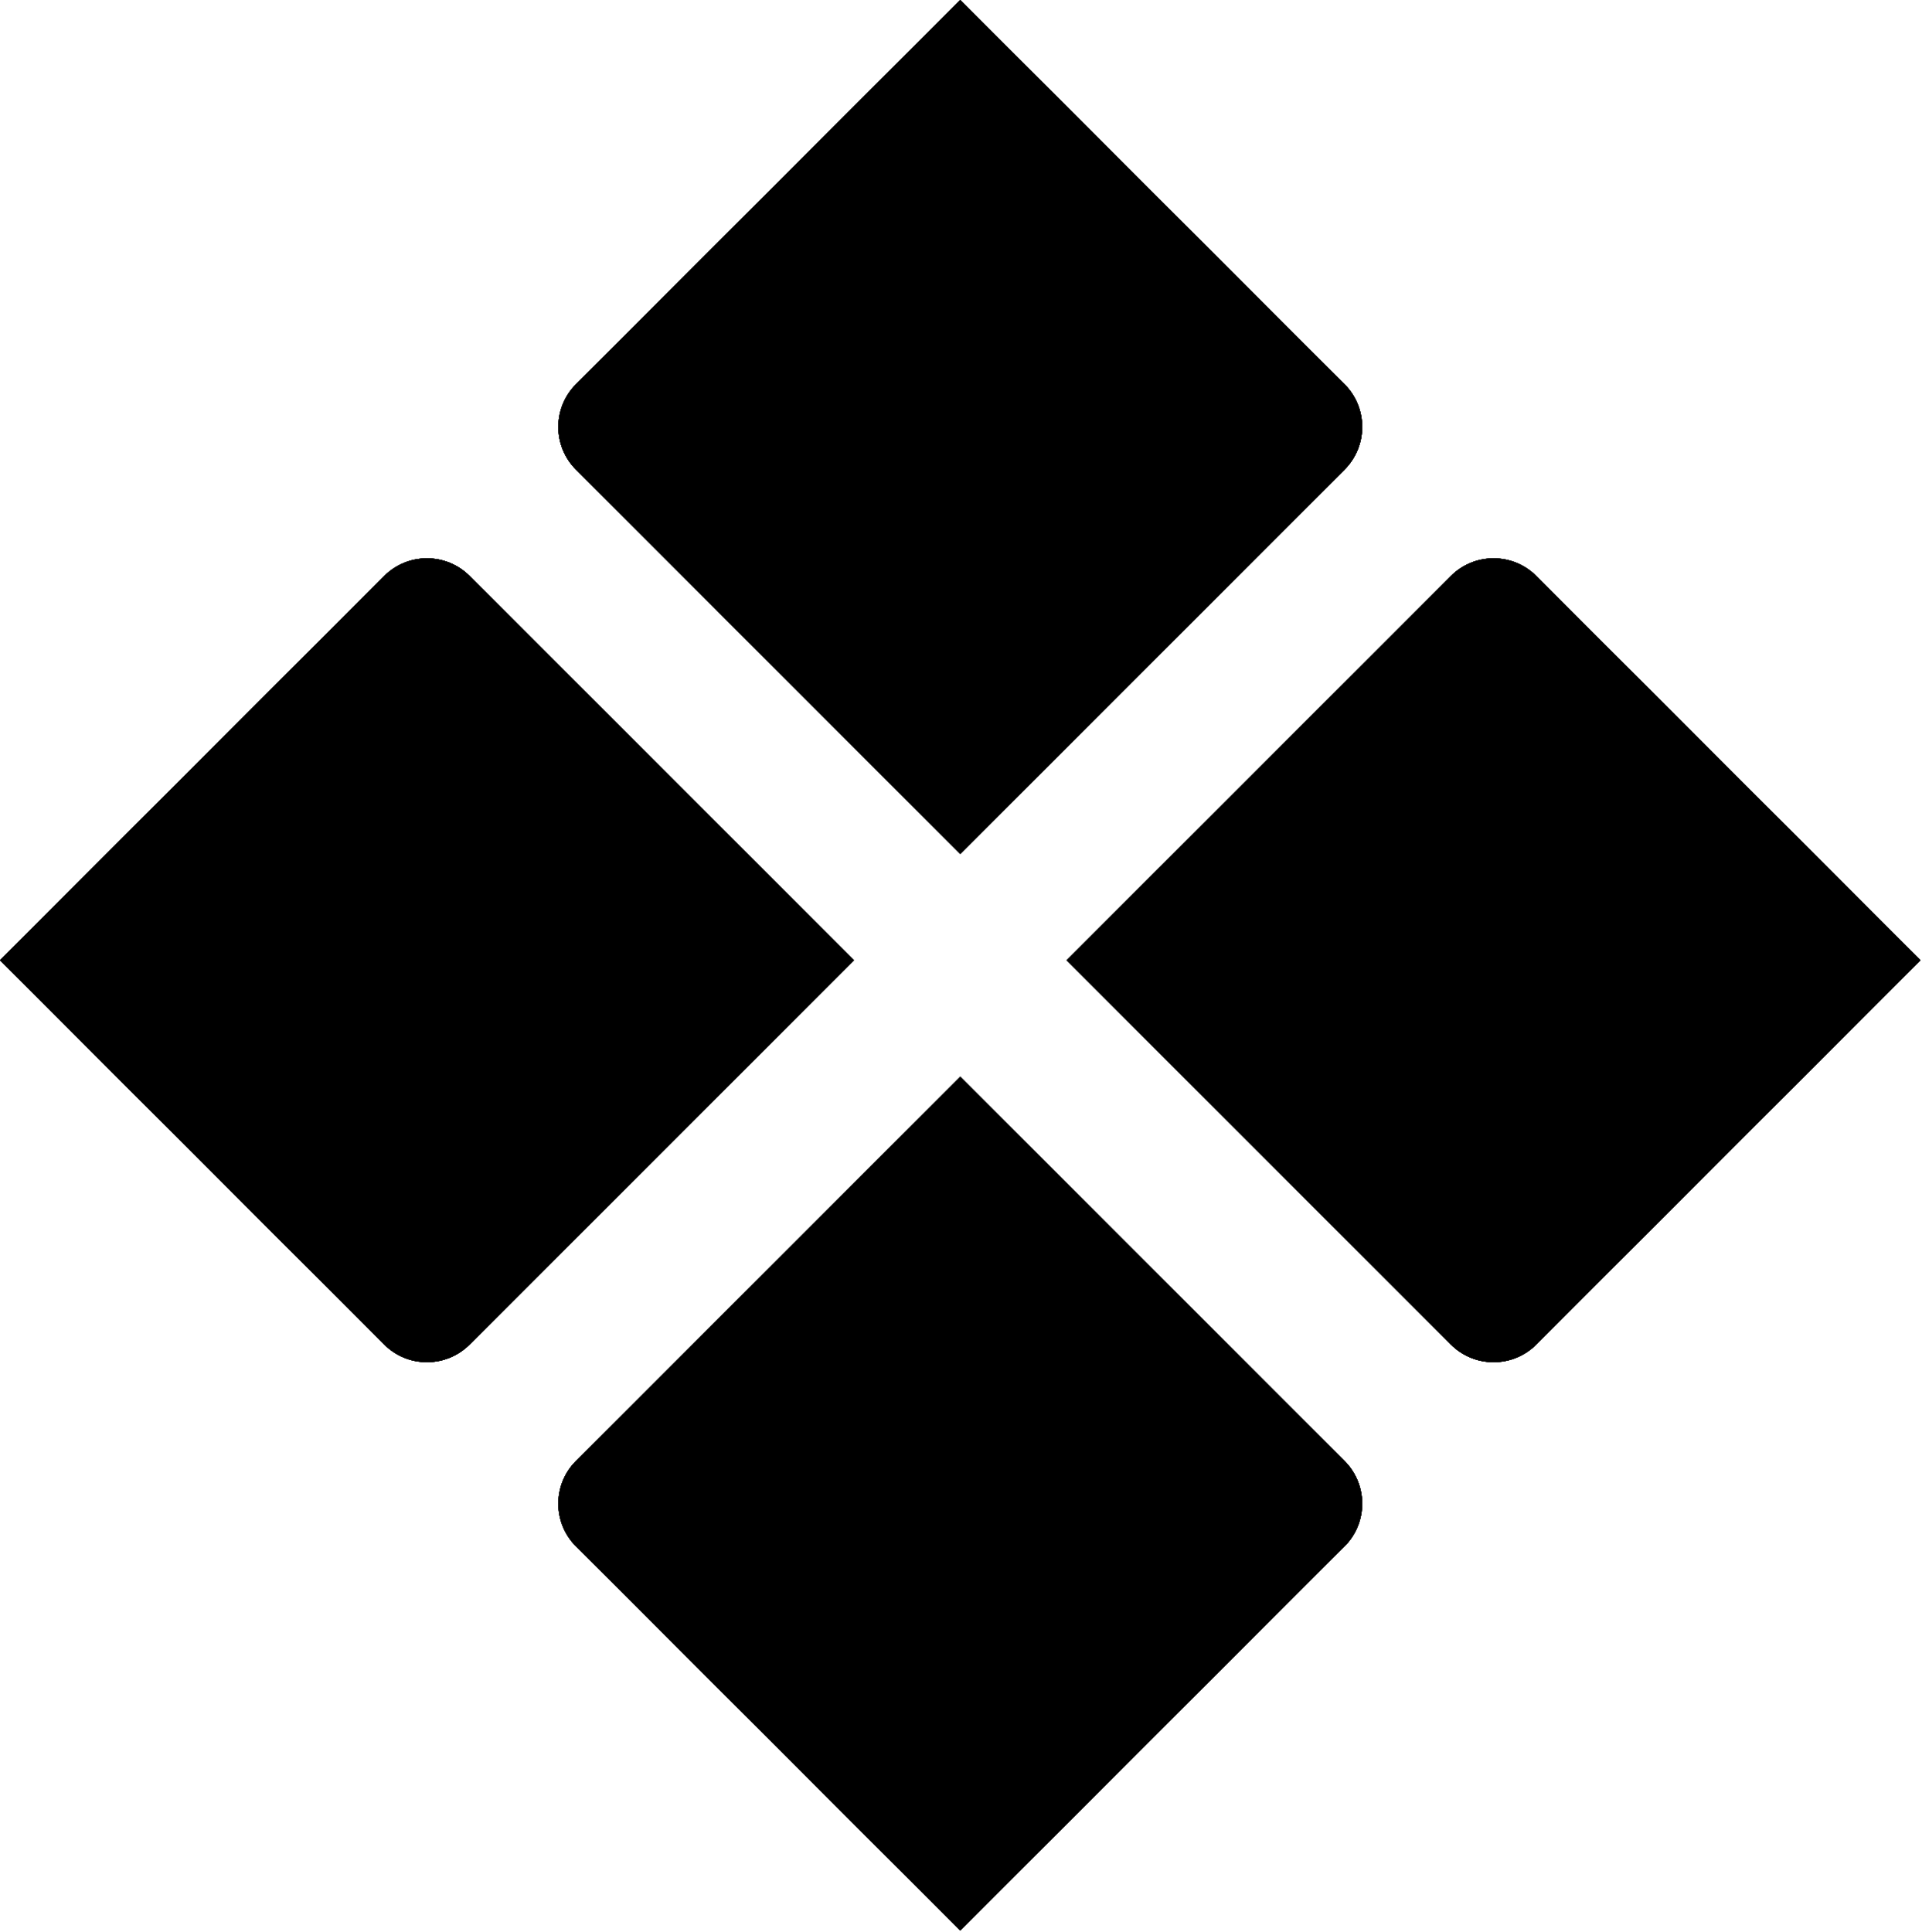 <svg width="191" height="192" viewBox="0 0 191 192" xmlns="http://www.w3.org/2000/svg" fill="#000000">
<path d="M57.243 153.669C54.9 151.326 54.9 147.527 57.243 145.184L95.426 107L133.61 145.184C135.953 147.527 135.953 151.326 133.61 153.669L95.426 191.853L57.243 153.669Z" />
<path d="M57.243 153.669C54.9 151.326 54.9 147.527 57.243 145.184L95.426 107L133.61 145.184C135.953 147.527 135.953 151.326 133.61 153.669L95.426 191.853L57.243 153.669Z" />
<path d="M57.243 153.669C54.9 151.326 54.9 147.527 57.243 145.184L95.426 107L133.61 145.184C135.953 147.527 135.953 151.326 133.61 153.669L95.426 191.853L57.243 153.669Z" />
<path d="M57.243 153.669C54.9 151.326 54.9 147.527 57.243 145.184L95.426 107L133.61 145.184C135.953 147.527 135.953 151.326 133.61 153.669L95.426 191.853L57.243 153.669Z" />
<path d="M57.243 153.669C54.9 151.326 54.9 147.527 57.243 145.184L95.426 107L133.61 145.184C135.953 147.527 135.953 151.326 133.61 153.669L95.426 191.853L57.243 153.669Z" />
<path d="M57.243 46.669C54.9 44.326 54.9 40.527 57.243 38.184L95.426 7.15256e-07L133.61 38.184C135.953 40.527 135.953 44.326 133.61 46.669L95.426 84.853L57.243 46.669Z" />
<path d="M57.243 46.669C54.9 44.326 54.9 40.527 57.243 38.184L95.426 7.15256e-07L133.61 38.184C135.953 40.527 135.953 44.326 133.61 46.669L95.426 84.853L57.243 46.669Z" />
<path d="M57.243 46.669C54.9 44.326 54.9 40.527 57.243 38.184L95.426 7.15256e-07L133.61 38.184C135.953 40.527 135.953 44.326 133.61 46.669L95.426 84.853L57.243 46.669Z" />
<path d="M57.243 46.669C54.9 44.326 54.9 40.527 57.243 38.184L95.426 7.15256e-07L133.61 38.184C135.953 40.527 135.953 44.326 133.61 46.669L95.426 84.853L57.243 46.669Z" />
<path d="M57.243 46.669C54.9 44.326 54.9 40.527 57.243 38.184L95.426 7.15256e-07L133.61 38.184C135.953 40.527 135.953 44.326 133.61 46.669L95.426 84.853L57.243 46.669Z" />
<path d="M106 95.426L144.184 57.243C146.527 54.9 150.326 54.9 152.669 57.243L190.853 95.426L152.669 133.61C150.326 135.953 146.527 135.953 144.184 133.61L106 95.426Z" />
<path d="M106 95.426L144.184 57.243C146.527 54.9 150.326 54.9 152.669 57.243L190.853 95.426L152.669 133.61C150.326 135.953 146.527 135.953 144.184 133.61L106 95.426Z" />
<path d="M106 95.426L144.184 57.243C146.527 54.9 150.326 54.9 152.669 57.243L190.853 95.426L152.669 133.61C150.326 135.953 146.527 135.953 144.184 133.61L106 95.426Z" />
<path d="M106 95.426L144.184 57.243C146.527 54.9 150.326 54.9 152.669 57.243L190.853 95.426L152.669 133.61C150.326 135.953 146.527 135.953 144.184 133.61L106 95.426Z" />
<path d="M106 95.426L144.184 57.243C146.527 54.9 150.326 54.9 152.669 57.243L190.853 95.426L152.669 133.61C150.326 135.953 146.527 135.953 144.184 133.61L106 95.426Z" />
<path d="M0 95.426L38.184 57.243C40.527 54.9 44.326 54.9 46.669 57.243L84.853 95.426L46.669 133.61C44.326 135.953 40.527 135.953 38.184 133.61L0 95.426Z" />
<path d="M0 95.426L38.184 57.243C40.527 54.9 44.326 54.9 46.669 57.243L84.853 95.426L46.669 133.61C44.326 135.953 40.527 135.953 38.184 133.61L0 95.426Z" />
<path d="M0 95.426L38.184 57.243C40.527 54.9 44.326 54.9 46.669 57.243L84.853 95.426L46.669 133.61C44.326 135.953 40.527 135.953 38.184 133.61L0 95.426Z" />
<path d="M0 95.426L38.184 57.243C40.527 54.9 44.326 54.9 46.669 57.243L84.853 95.426L46.669 133.61C44.326 135.953 40.527 135.953 38.184 133.61L0 95.426Z" />
<path d="M0 95.426L38.184 57.243C40.527 54.9 44.326 54.9 46.669 57.243L84.853 95.426L46.669 133.61C44.326 135.953 40.527 135.953 38.184 133.61L0 95.426Z" />
</svg>
